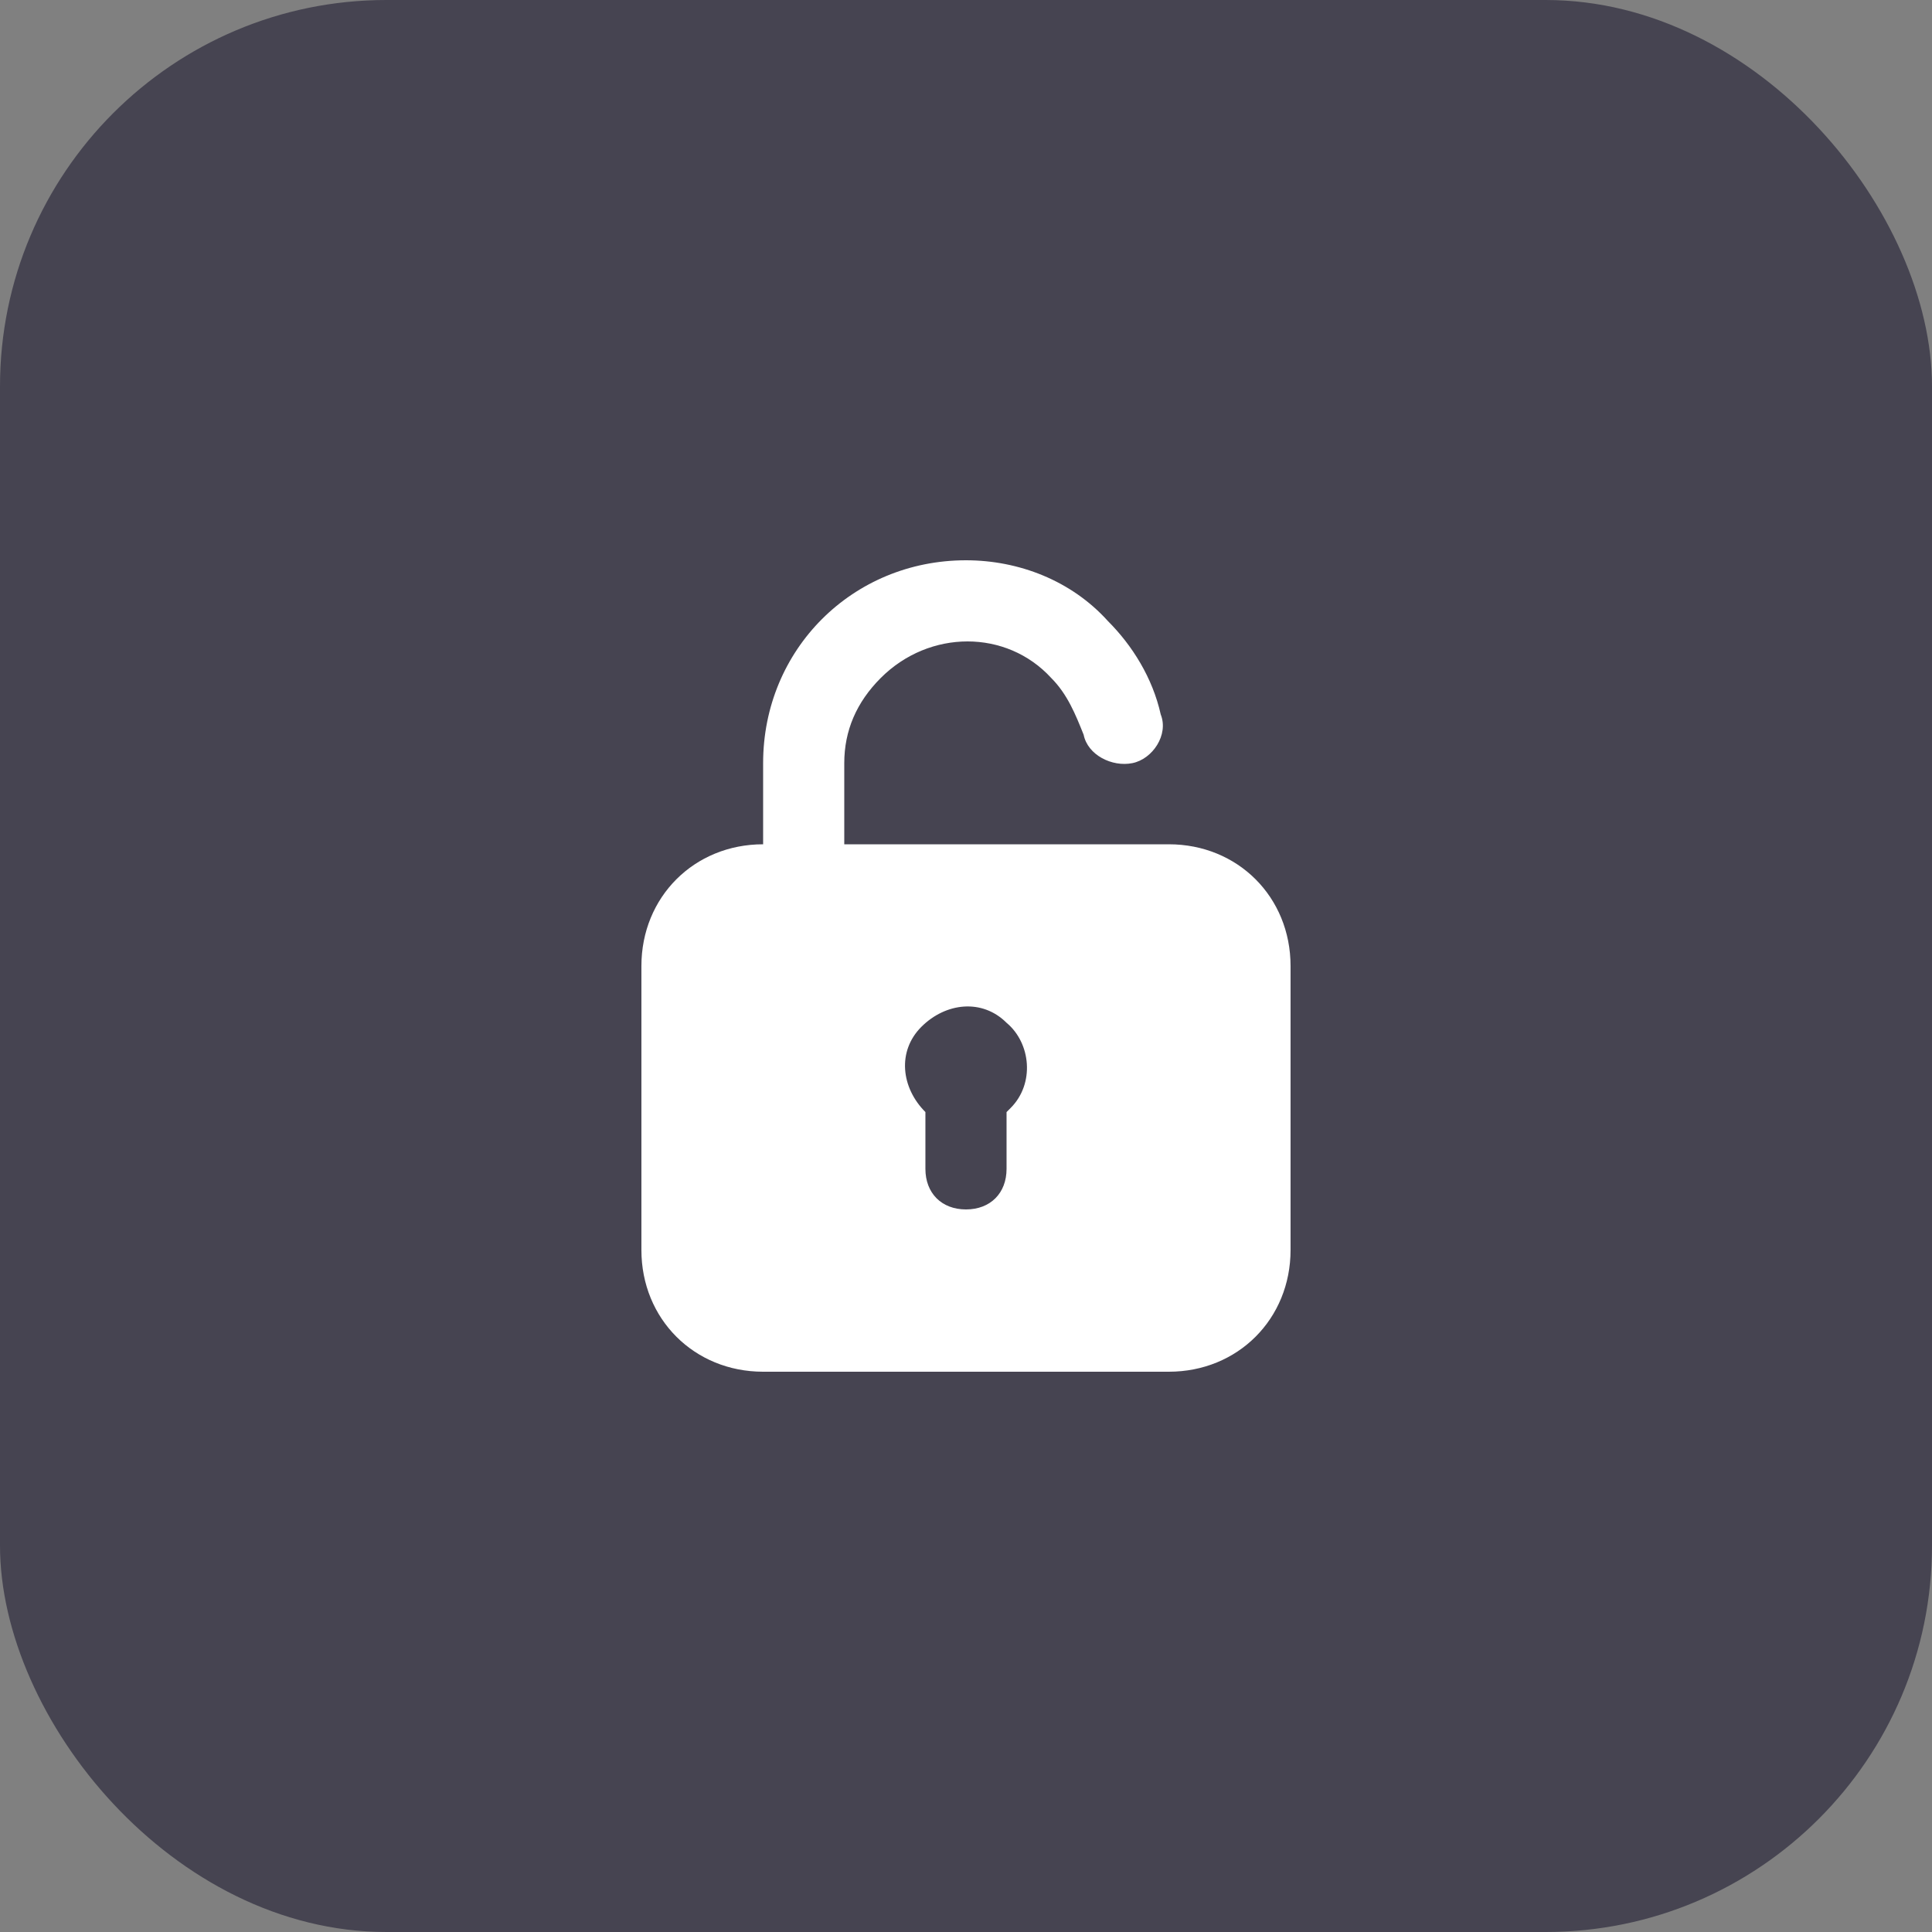 <?xml version="1.0" encoding="UTF-8"?> <svg xmlns="http://www.w3.org/2000/svg" width="100" height="100" viewBox="0 0 100 100" fill="none"><rect x="0" y="0" width="100" height="100" fill="#808080" stroke="none"/><rect width="100" height="100" rx="20" fill="#464451"></rect><path d="M60.499 43.7H43.699V39.5C43.699 37.82 44.329 36.35 45.589 35.09C48.109 32.57 52.099 32.57 54.409 35.09C55.249 35.93 55.669 36.98 56.089 38.03C56.299 39.08 57.559 39.71 58.609 39.5C59.659 39.29 60.499 38.03 60.079 36.98C59.659 35.09 58.609 33.41 57.349 32.15C55.459 30.05 52.729 29 49.999 29C44.119 29 39.499 33.62 39.499 39.5V43.7C35.929 43.7 33.199 46.43 33.199 50V64.7C33.199 68.27 35.929 71 39.499 71H60.499C64.069 71 66.799 68.27 66.799 64.7V50C66.799 46.43 64.069 43.7 60.499 43.7ZM52.309 57.35L52.099 57.56V60.5C52.099 61.76 51.259 62.6 49.999 62.6C48.739 62.6 47.899 61.76 47.899 60.5V57.56C46.639 56.3 46.429 54.41 47.689 53.15C48.949 51.89 50.839 51.68 52.099 52.94C53.359 53.99 53.569 56.09 52.309 57.35Z" fill="white"></path></svg> 